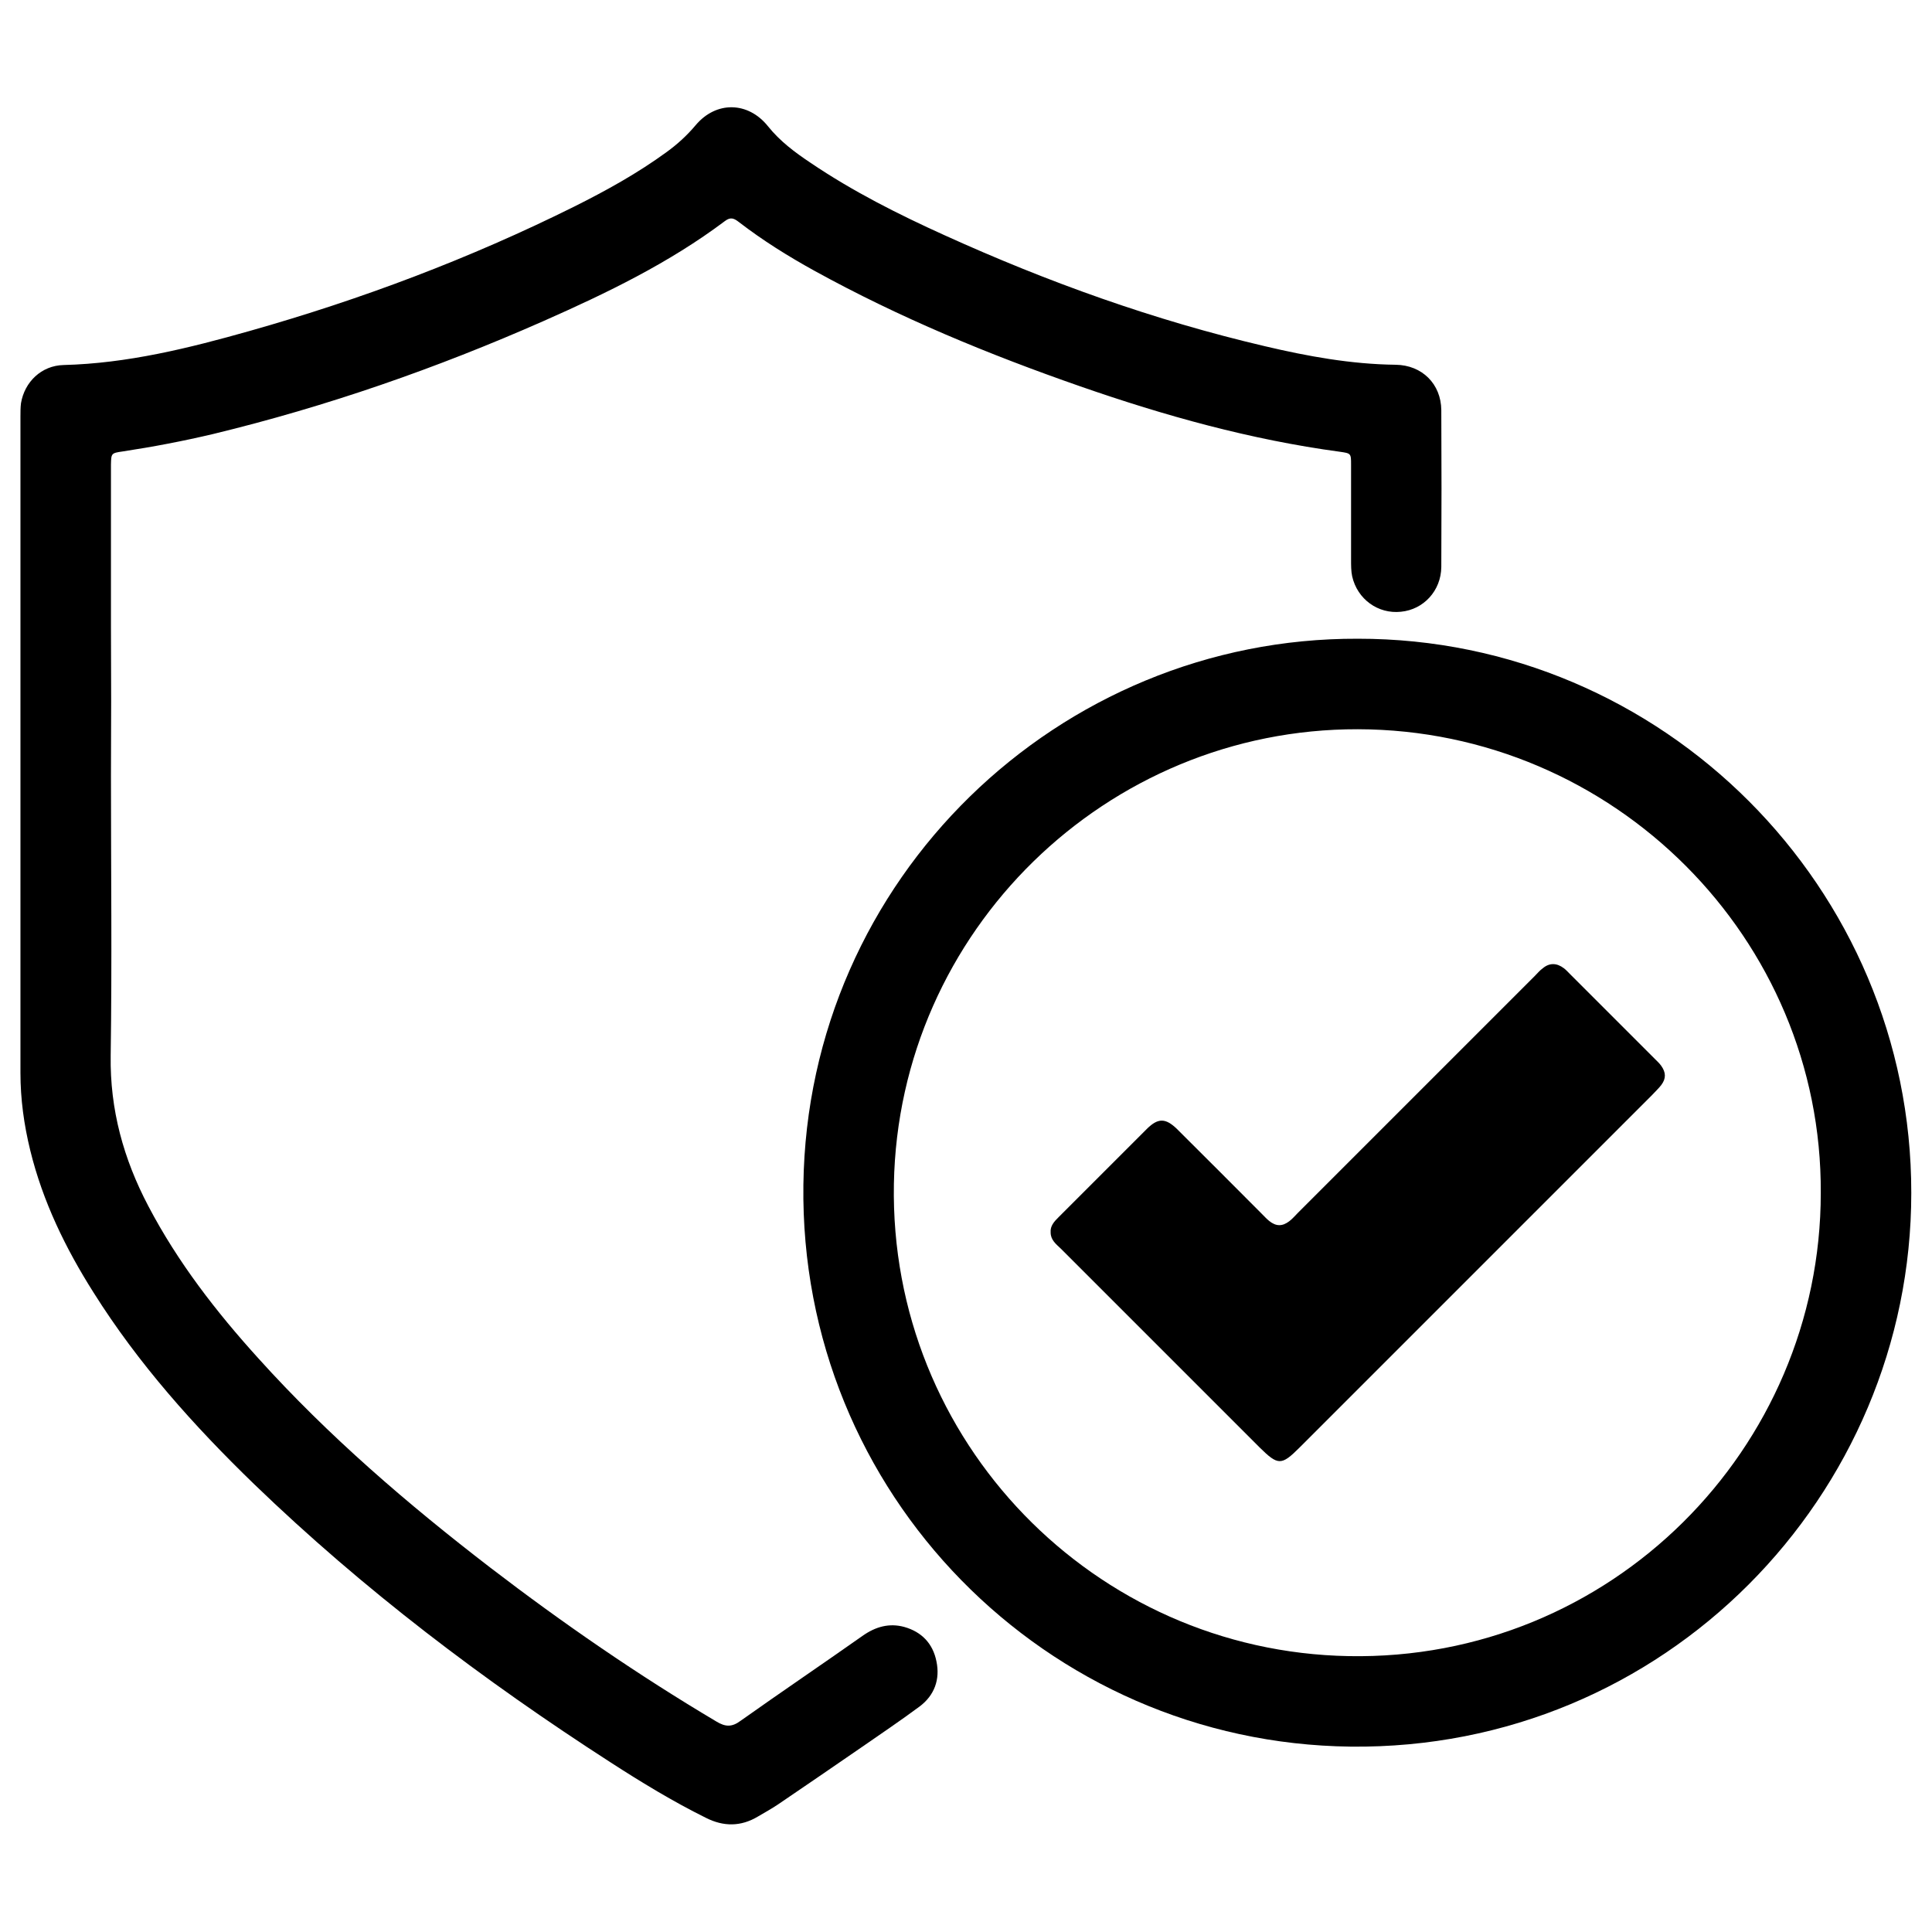 <?xml version="1.0" encoding="utf-8"?>
<!-- Generator: Adobe Illustrator 26.5.0, SVG Export Plug-In . SVG Version: 6.00 Build 0)  -->
<svg version="1.1" id="Ebene_1" xmlns="http://www.w3.org/2000/svg" xmlns:xlink="http://www.w3.org/1999/xlink" x="0px" y="0px"
	 viewBox="0 0 708.7 708.7" style="enable-background:new 0 0 708.7 708.7;" xml:space="preserve">
<g>
	<path d="M40.7,284.6c0,34.2,0.4,68.4-0.1,102.6c-0.3,19.8,4.7,37.9,13.8,55.2c10.8,20.6,24.9,38.8,40.4,55.9
		c25.7,28.5,54.7,53.4,85,76.7c26.6,20.4,54.2,39.4,83,56.5c3.3,2,5.7,2.1,8.9-0.3c14.8-10.5,29.9-20.7,44.8-31.2
		c4.7-3.3,9.7-4.7,15.2-3.2c6.4,1.8,10.5,6.1,11.8,12.6c1.4,6.6-0.7,12.5-6.2,16.6c-7,5.2-14.3,10.1-21.5,15.1
		c-10.1,7-20.3,13.9-30.4,20.8c-2.4,1.6-4.9,3-7.3,4.4c-6.3,3.8-12.7,3.8-19.2,0.5c-12.1-6-23.6-13-34.9-20.3
		c-46.7-30.1-90.8-63.5-130.8-102.1c-22.1-21.4-42.5-44.2-58.9-70.3C24.1,458,15.7,440.8,11.1,422c-2.3-9.4-3.6-18.8-3.6-28.5
		c0-80.2,0-160.4,0-240.6c0-1.7,0-3.4,0.2-5c1.3-7.8,7.5-13.8,15.6-14c23.5-0.6,46-6.2,68.3-12.5c41-11.6,80.8-26.6,119-45.6
		c11.8-5.9,23.2-12.2,33.9-20c4-2.9,7.5-6.1,10.7-9.9c7.5-8.9,19.2-8.7,26.5,0.4c4.4,5.5,9.9,9.6,15.6,13.4
		c15.5,10.5,32.2,18.9,49.2,26.6c37.9,17.2,76.9,31.2,117.5,40.7c15.7,3.7,31.6,6.6,47.9,6.8c9.8,0.1,16.7,7.1,16.8,16.6
		c0.1,19.2,0.1,38.4,0,57.6c-0.1,8.7-6.5,15.6-14.8,16.4c-8.4,0.9-16-4.6-17.9-13c-0.4-1.9-0.4-4-0.4-6c0-11.6,0-23.2,0-34.9
		c0-4.2,0-4.2-4.2-4.8c-32.6-4.4-64.2-13.2-95.2-24c-33.6-11.7-66.3-25.2-97.5-42.4c-9.6-5.3-18.9-11.1-27.6-17.8
		c-1.7-1.3-3-2.1-5.2-0.4c-20.5,15.4-43.3,26.4-66.6,36.7c-39.2,17.3-79.4,31.3-121.1,41.4c-11,2.6-22,4.7-33.2,6.4
		c-4.2,0.6-4.2,0.7-4.3,4.8c0,19.9,0,39.8,0,59.6C40.8,248.3,40.8,266.5,40.7,284.6L40.7,284.6z"/>
	<path d="M498.1,234.3c-109.7-0.4-201.9,87.9-203.4,200.3c-1.5,113.3,89.1,204.8,200.7,206.1c115.2,1.3,205.7-92.2,205.7-203.1
		C701.2,325.6,609.9,234.2,498.1,234.3L498.1,234.3z M494.7,607.5c-93.3-1.7-168.5-78.8-166.8-173.2c1.7-92.8,78-167,170.2-166.8
		c93.9,0.2,170.3,76.8,169.8,170.1C667.9,531.5,590.8,609.3,494.7,607.5L494.7,607.5z"/>
	<path d="M385.4,452.1c-0.2-2.4,1.3-4,2.9-5.6c5.5-5.5,11-11,16.4-16.4c5.4-5.4,10.7-10.7,16.1-16.1c4-3.9,6.7-3.9,10.8,0
		c10.4,10.3,20.7,20.7,31.1,31.1c1,1,1.9,2,2.9,2.8c2.5,2,4.8,2,7.3,0.1c1.2-0.9,2.2-2.1,3.3-3.2c28.9-28.9,57.9-57.9,86.8-86.8
		c1-1,1.8-2,2.9-2.8c2.5-2.1,5.2-2,7.8,0c0.8,0.6,1.5,1.4,2.2,2.1c10.4,10.4,20.7,20.7,31.1,31.1c0.8,0.8,1.7,1.6,2.4,2.6
		c1.7,2.4,1.8,4.6,0,7c-1,1.3-2.3,2.5-3.4,3.7c-43.1,43.1-86.2,86.2-129.3,129.3c-6.7,6.7-7.9,6.6-14.7-0.1
		c-24.3-24.3-48.6-48.6-72.9-72.9C387.3,456.3,385.4,454.8,385.4,452.1L385.4,452.1z"/>
</g>
</svg>
